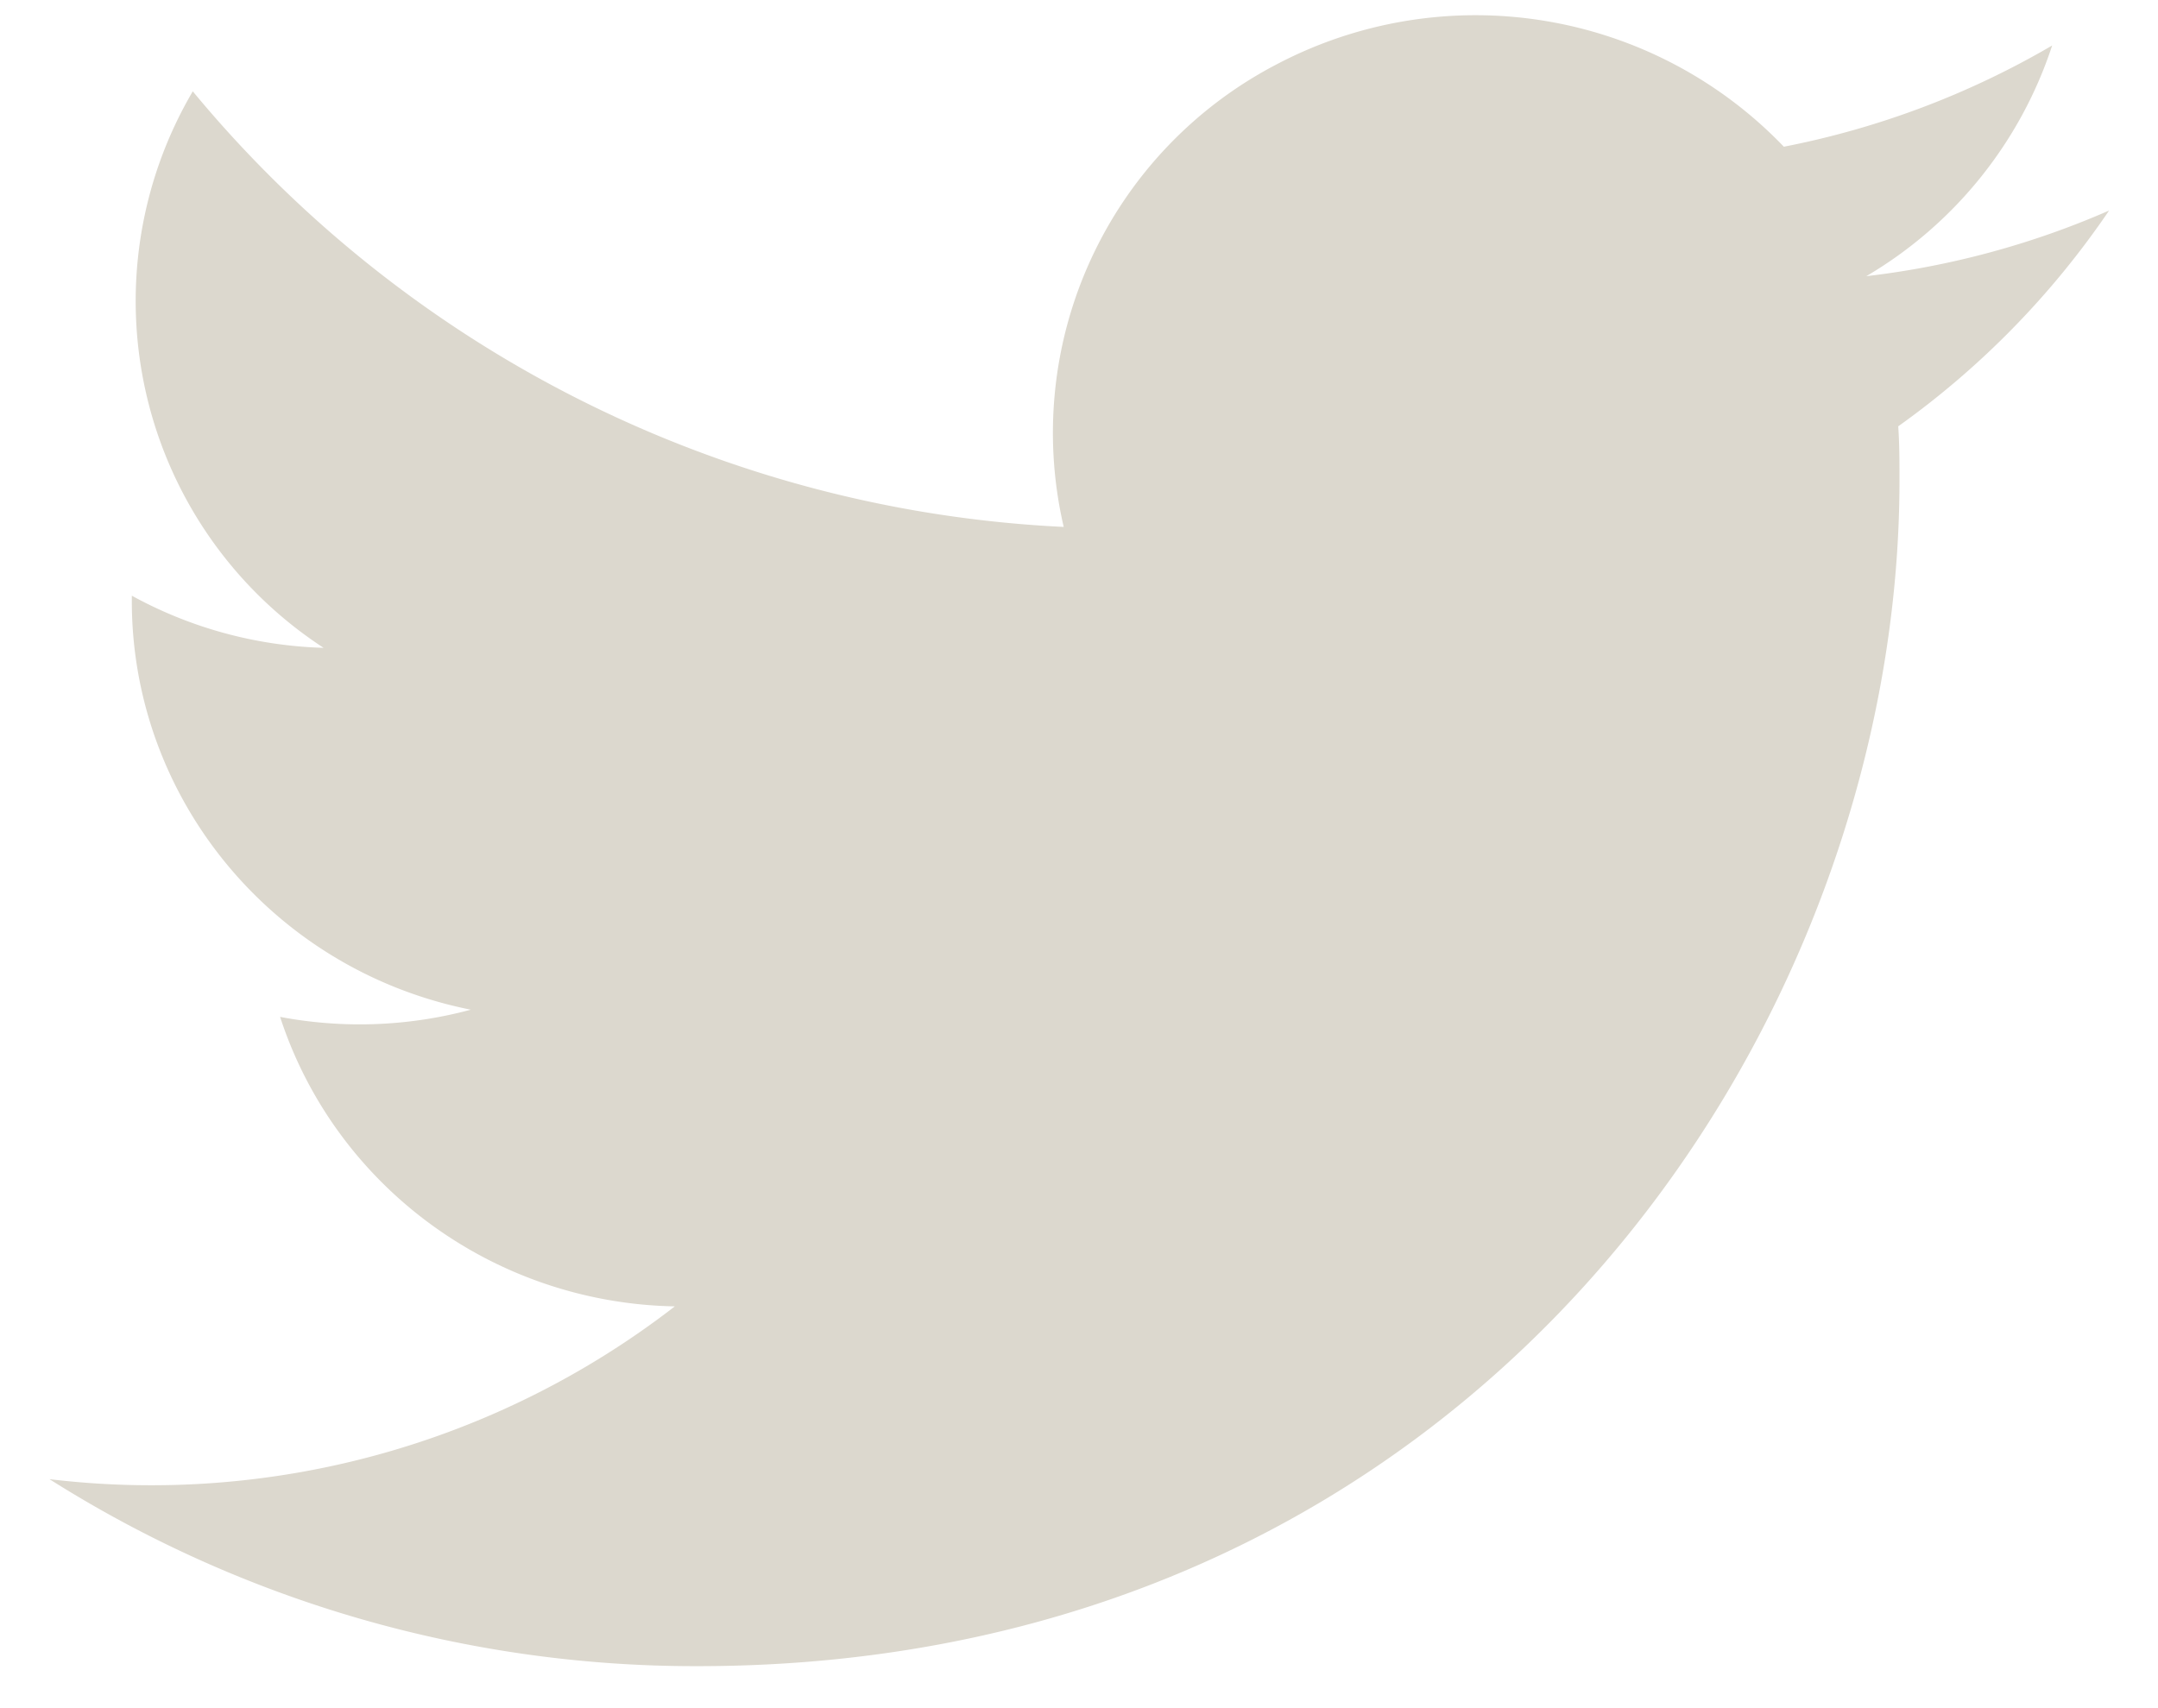 <svg xmlns="http://www.w3.org/2000/svg" xmlns:xlink="http://www.w3.org/1999/xlink" width="24" height="19" viewBox="0 0 24 19"><defs><path id="iauda" d="M1395.125 3706.341c0-.2 0-.4-.014-.599a9.493 9.493 0 0 0 2.345-2.4 9.48 9.48 0 0 1-2.7.73 4.665 4.665 0 0 0 2.067-2.566c-.923.54-1.932.921-2.984 1.126a4.75 4.75 0 0 0-5.647-.913 4.62 4.62 0 0 0-2.362 5.142 13.403 13.403 0 0 1-9.686-4.845 4.604 4.604 0 0 0 1.455 6.19 4.712 4.712 0 0 1-2.133-.58v.059c0 2.207 1.578 4.109 3.77 4.546a4.753 4.753 0 0 1-2.121.08c.615 1.888 2.38 3.183 4.39 3.22a9.51 9.51 0 0 1-6.955 1.922 13.435 13.435 0 0 0 7.203 2.08c8.644.003 13.372-7.063 13.372-13.192z"/></defs><g><g transform="translate(-1374 -3701)"><use fill="#dcd8ce" xlink:href="#iauda"/></g></g></svg>